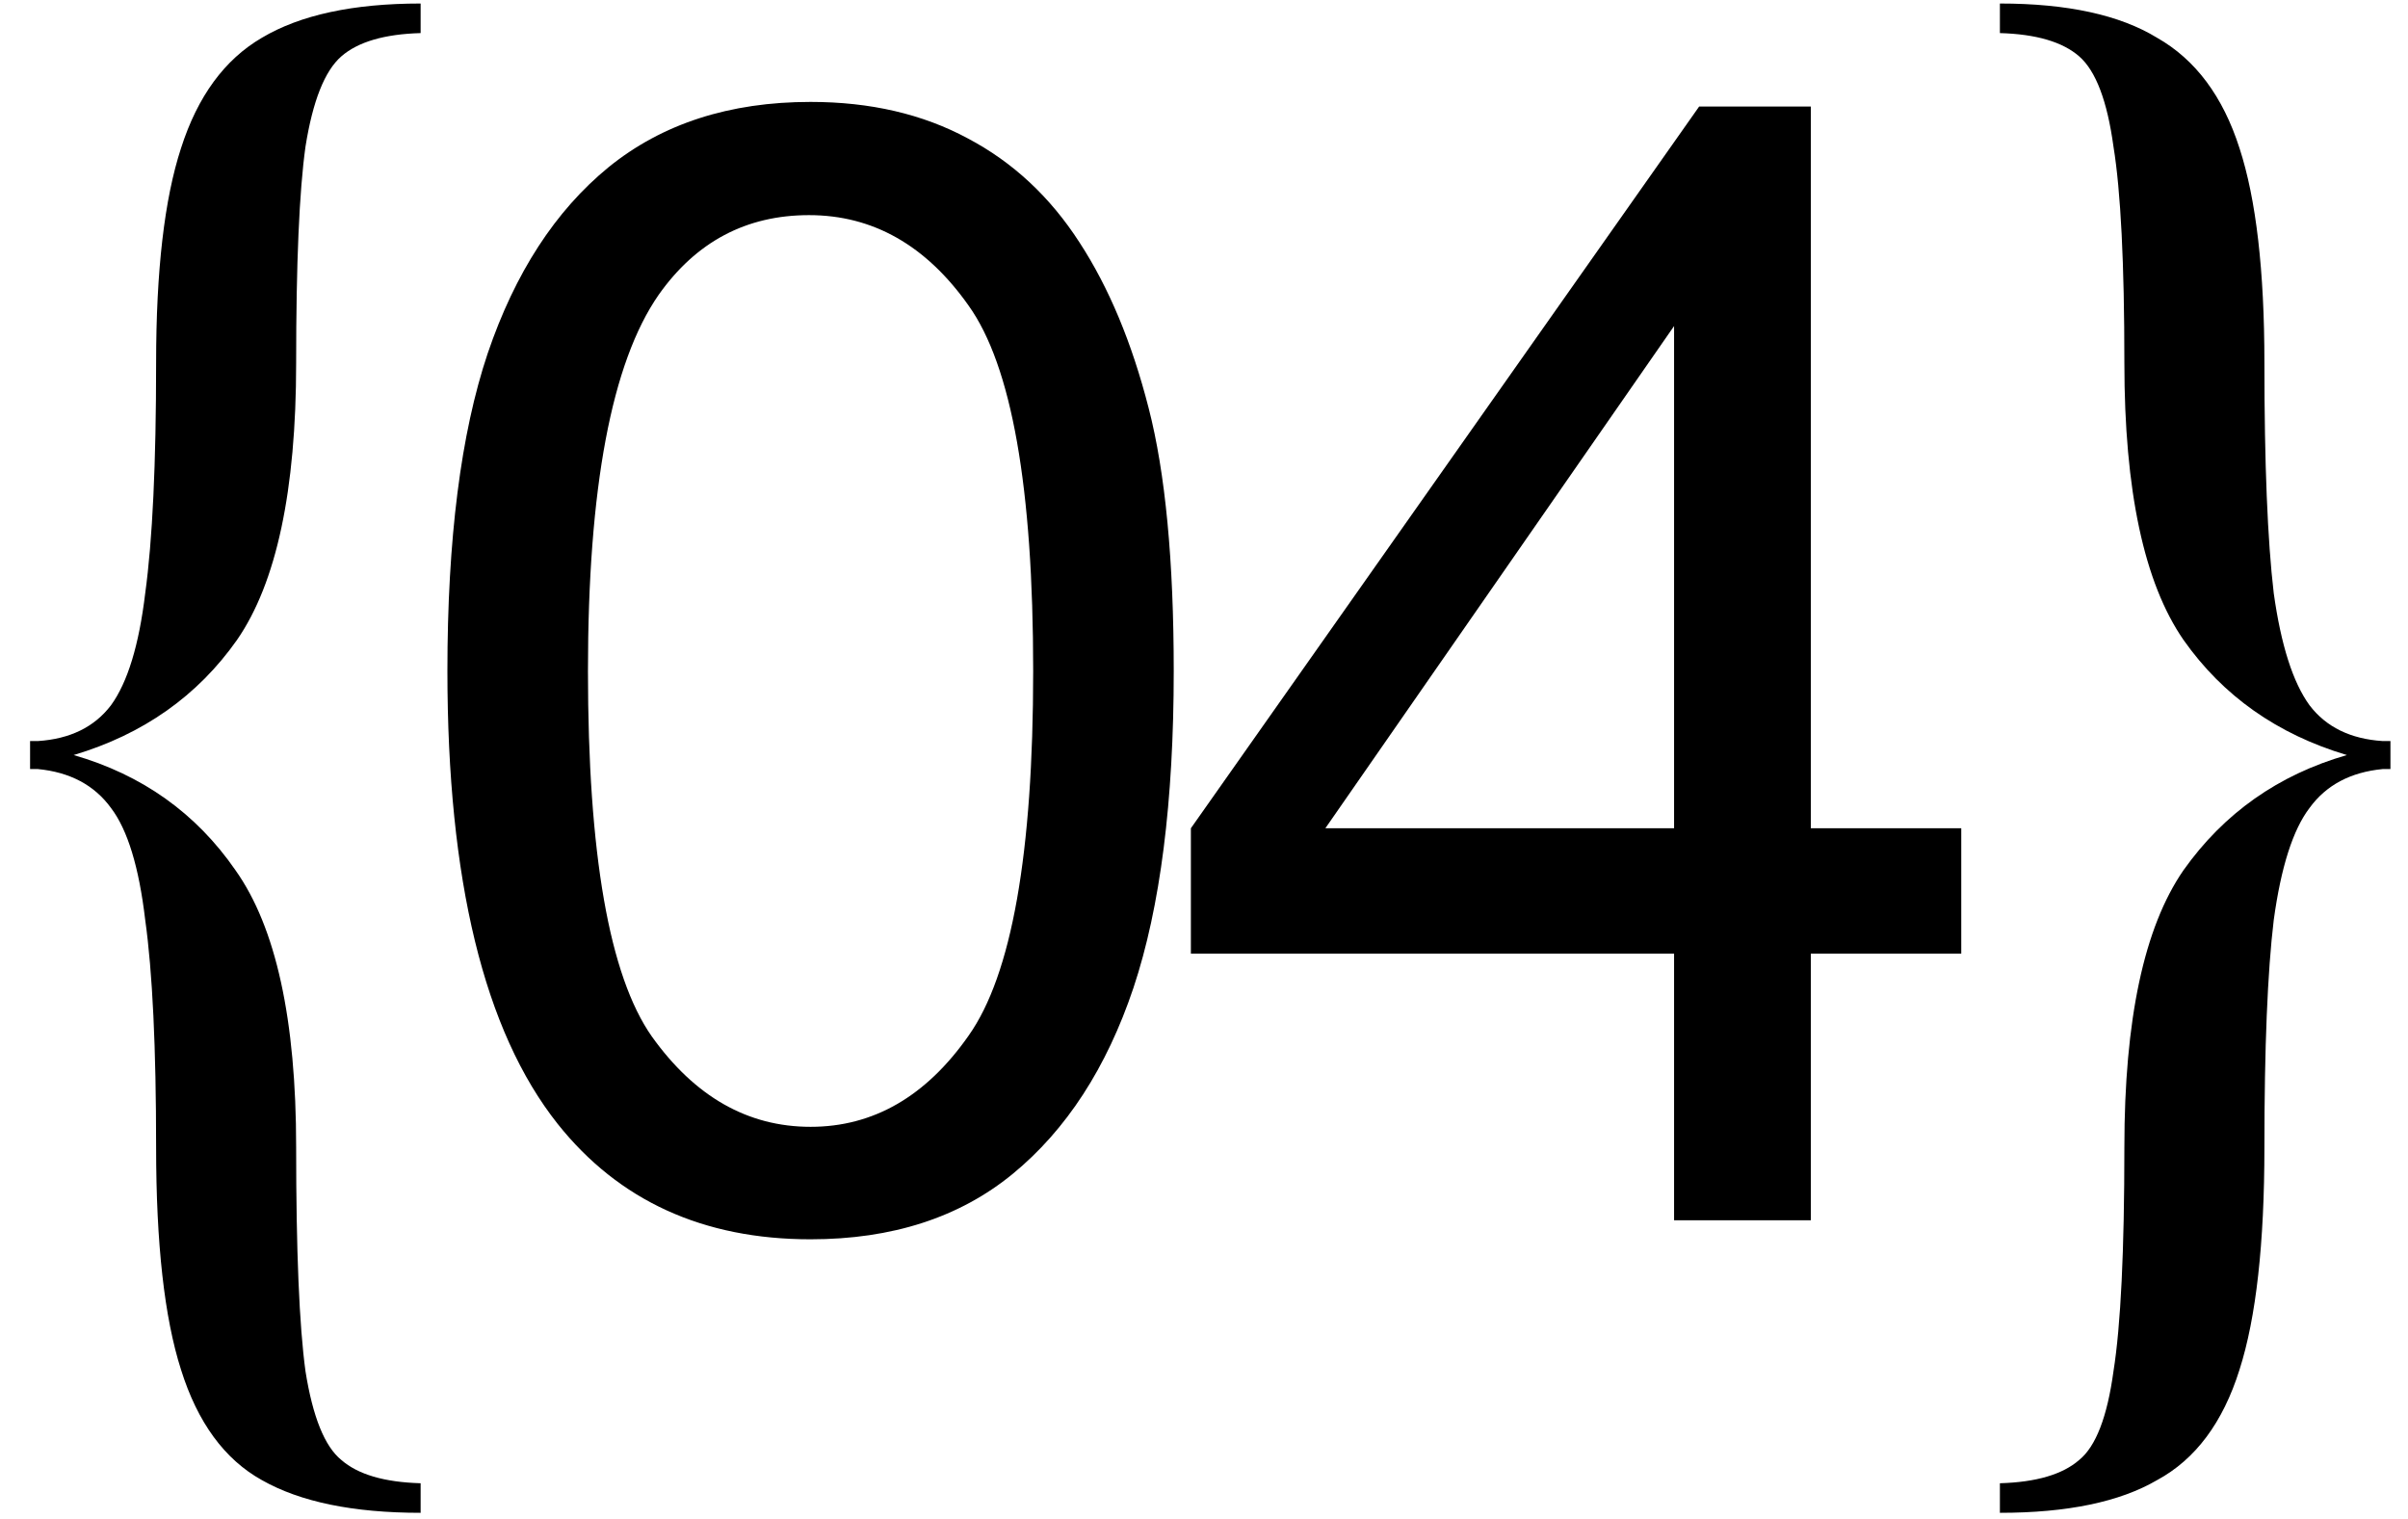 <?xml version="1.0" encoding="UTF-8"?> <svg xmlns="http://www.w3.org/2000/svg" width="65" height="41" viewBox="0 0 65 41" fill="none"> <path d="M11.354 0.893C10.374 0.921 9.66 1.131 9.212 1.523C8.764 1.915 8.442 2.727 8.246 3.959C8.078 5.163 7.994 7.109 7.994 9.797C7.994 13.241 7.462 15.733 6.398 17.273C5.334 18.785 3.864 19.821 1.988 20.381C3.836 20.913 5.292 21.949 6.356 23.489C7.448 25.029 7.994 27.521 7.994 30.965C7.994 33.765 8.078 35.781 8.246 37.013C8.442 38.245 8.764 39.043 9.212 39.407C9.66 39.799 10.374 40.009 11.354 40.037V40.835C9.534 40.835 8.106 40.541 7.07 39.953C6.062 39.393 5.334 38.399 4.886 36.971C4.438 35.571 4.214 33.569 4.214 30.965C4.214 28.277 4.116 26.233 3.92 24.833C3.752 23.405 3.444 22.397 2.996 21.809C2.548 21.193 1.89 20.843 1.022 20.759H0.812V20.003H1.022C1.89 19.947 2.548 19.625 2.996 19.037C3.444 18.421 3.752 17.413 3.92 16.013C4.116 14.585 4.214 12.513 4.214 9.797C4.214 7.305 4.438 5.373 4.886 4.001C5.334 2.601 6.062 1.607 7.07 1.019C8.106 0.403 9.534 0.095 11.354 0.095V0.893Z" fill="black"></path> <path d="M12.077 18.112C12.077 14.557 12.439 11.7 13.164 9.54C13.902 7.366 14.989 5.691 16.425 4.515C17.874 3.339 19.692 2.751 21.88 2.751C23.493 2.751 24.908 3.08 26.125 3.736C27.342 4.378 28.347 5.315 29.14 6.545C29.933 7.762 30.555 9.252 31.006 11.016C31.457 12.766 31.683 15.131 31.683 18.112C31.683 21.639 31.32 24.49 30.596 26.664C29.871 28.824 28.784 30.498 27.335 31.688C25.899 32.864 24.081 33.452 21.88 33.452C18.981 33.452 16.705 32.413 15.051 30.334C13.068 27.832 12.077 23.758 12.077 18.112ZM15.871 18.112C15.871 23.047 16.445 26.335 17.594 27.976C18.756 29.603 20.184 30.416 21.88 30.416C23.575 30.416 24.997 29.596 26.145 27.956C27.308 26.315 27.889 23.034 27.889 18.112C27.889 13.163 27.308 9.875 26.145 8.248C24.997 6.621 23.561 5.807 21.839 5.807C20.143 5.807 18.79 6.525 17.778 7.96C16.507 9.792 15.871 13.176 15.871 18.112Z" fill="black"></path> <path d="M45.189 32.939V25.741H32.146V22.357L45.866 2.875H48.88V22.357H52.941V25.741H48.88V32.939H45.189ZM45.189 22.357V8.801L35.776 22.357H45.189Z" fill="black"></path> <path d="M53.984 0.893C54.964 0.921 55.678 1.131 56.126 1.523C56.574 1.915 56.882 2.727 57.05 3.959C57.246 5.163 57.344 7.109 57.344 9.797C57.344 13.241 57.876 15.733 58.94 17.273C60.004 18.785 61.474 19.821 63.35 20.381C61.502 20.913 60.032 21.949 58.94 23.489C57.876 25.029 57.344 27.521 57.344 30.965C57.344 33.765 57.246 35.781 57.05 37.013C56.882 38.245 56.574 39.043 56.126 39.407C55.678 39.799 54.964 40.009 53.984 40.037V40.835C55.804 40.835 57.218 40.541 58.226 39.953C59.262 39.393 60.004 38.399 60.452 36.971C60.9 35.571 61.124 33.569 61.124 30.965C61.124 28.277 61.208 26.233 61.376 24.833C61.572 23.405 61.894 22.397 62.342 21.809C62.79 21.193 63.448 20.843 64.316 20.759H64.526V20.003H64.316C63.448 19.947 62.79 19.625 62.342 19.037C61.894 18.421 61.572 17.413 61.376 16.013C61.208 14.585 61.124 12.513 61.124 9.797C61.124 7.305 60.9 5.373 60.452 4.001C60.004 2.601 59.262 1.607 58.226 1.019C57.218 0.403 55.804 0.095 53.984 0.095V0.893Z" fill="black"></path> </svg> 